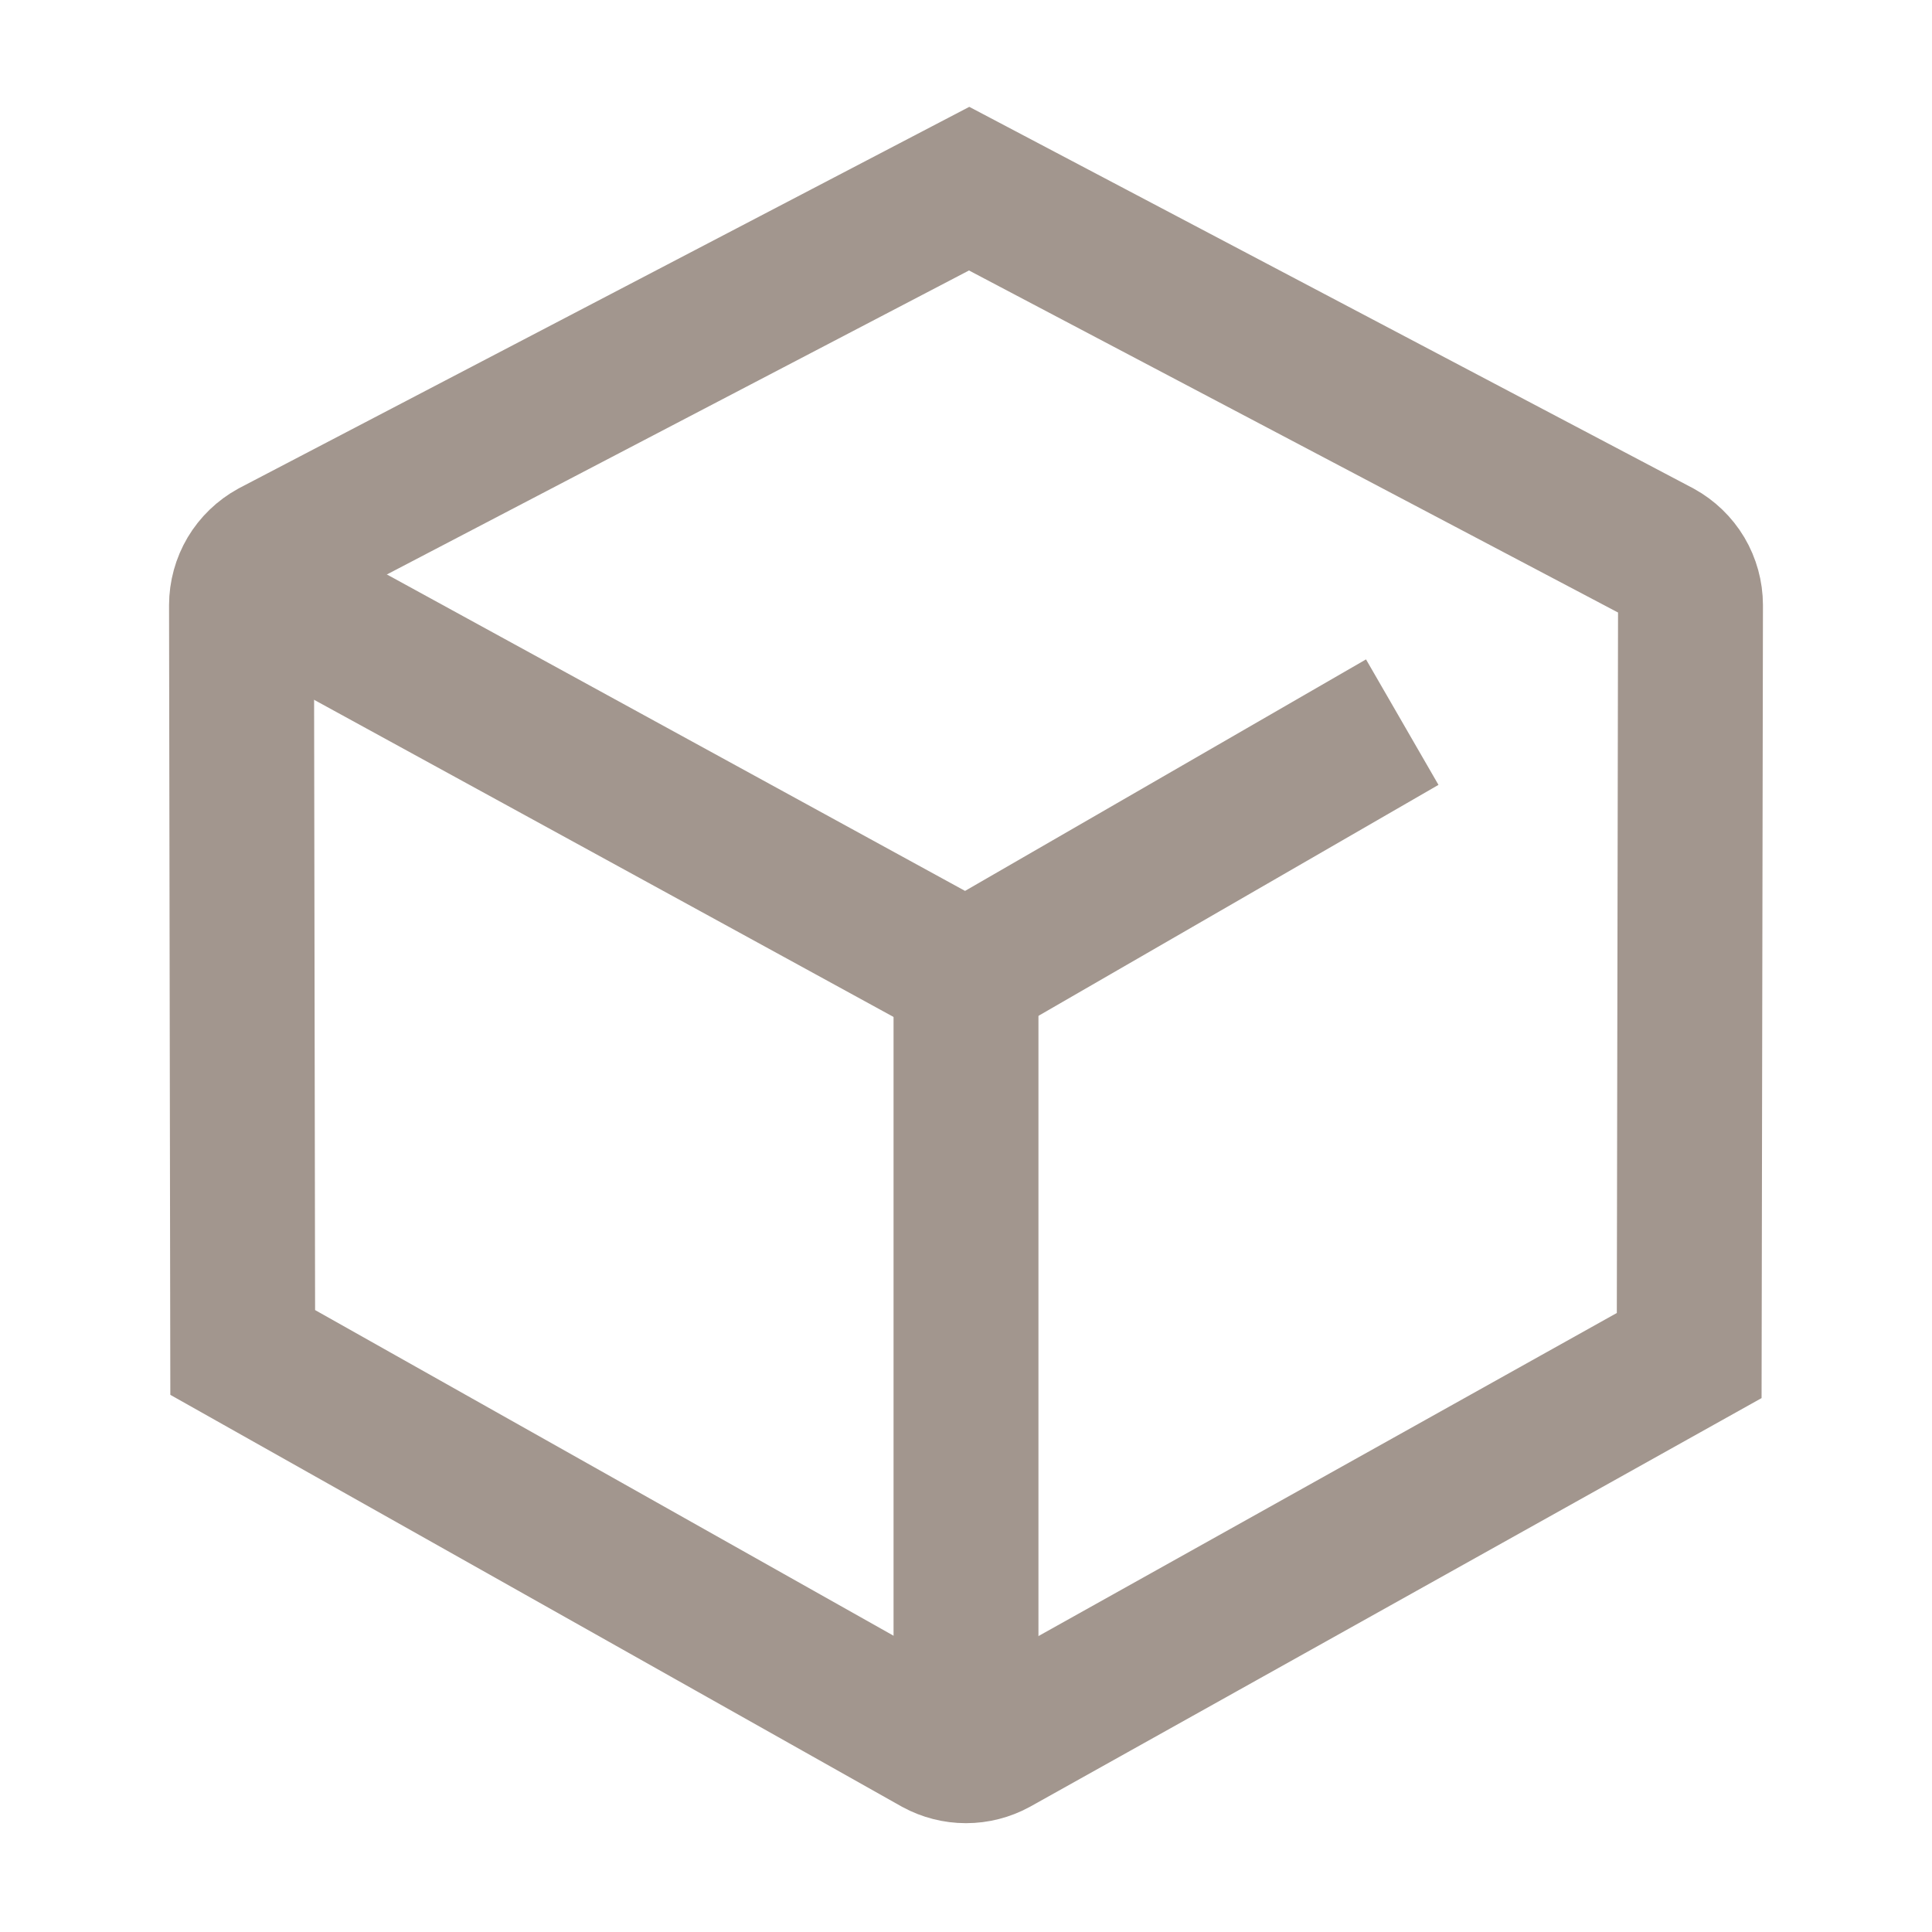 <svg width="40" height="40" viewBox="0 0 40 40" fill="none" xmlns="http://www.w3.org/2000/svg">
<g clip-path="url(#clip0_999_866)">
<path d="M5.109 12.016L20 20.166L29.032 14.951" stroke="#A2968E" stroke-width="3"/>
<path d="M34.35 11.434L20.065 3.906L5.65 11.434C5.454 11.542 5.29 11.7 5.175 11.892C5.061 12.085 5.001 12.304 5 12.528L5.025 28.001L19.4 36.094C19.584 36.194 19.79 36.247 20 36.247C20.21 36.247 20.416 36.194 20.6 36.094L34.973 28.065L35 12.528C34.999 12.304 34.939 12.085 34.825 11.892C34.71 11.7 34.546 11.542 34.35 11.434Z" stroke="#A2968E" stroke-width="3"/>
<path d="M20 20.172V36.252" stroke="#A2968E" stroke-width="3"/>
</g>
<defs>
<clipPath id="clip0_999_866">
<rect width="40" height="40" fill="white"/>
</clipPath>
</defs>
</svg>
